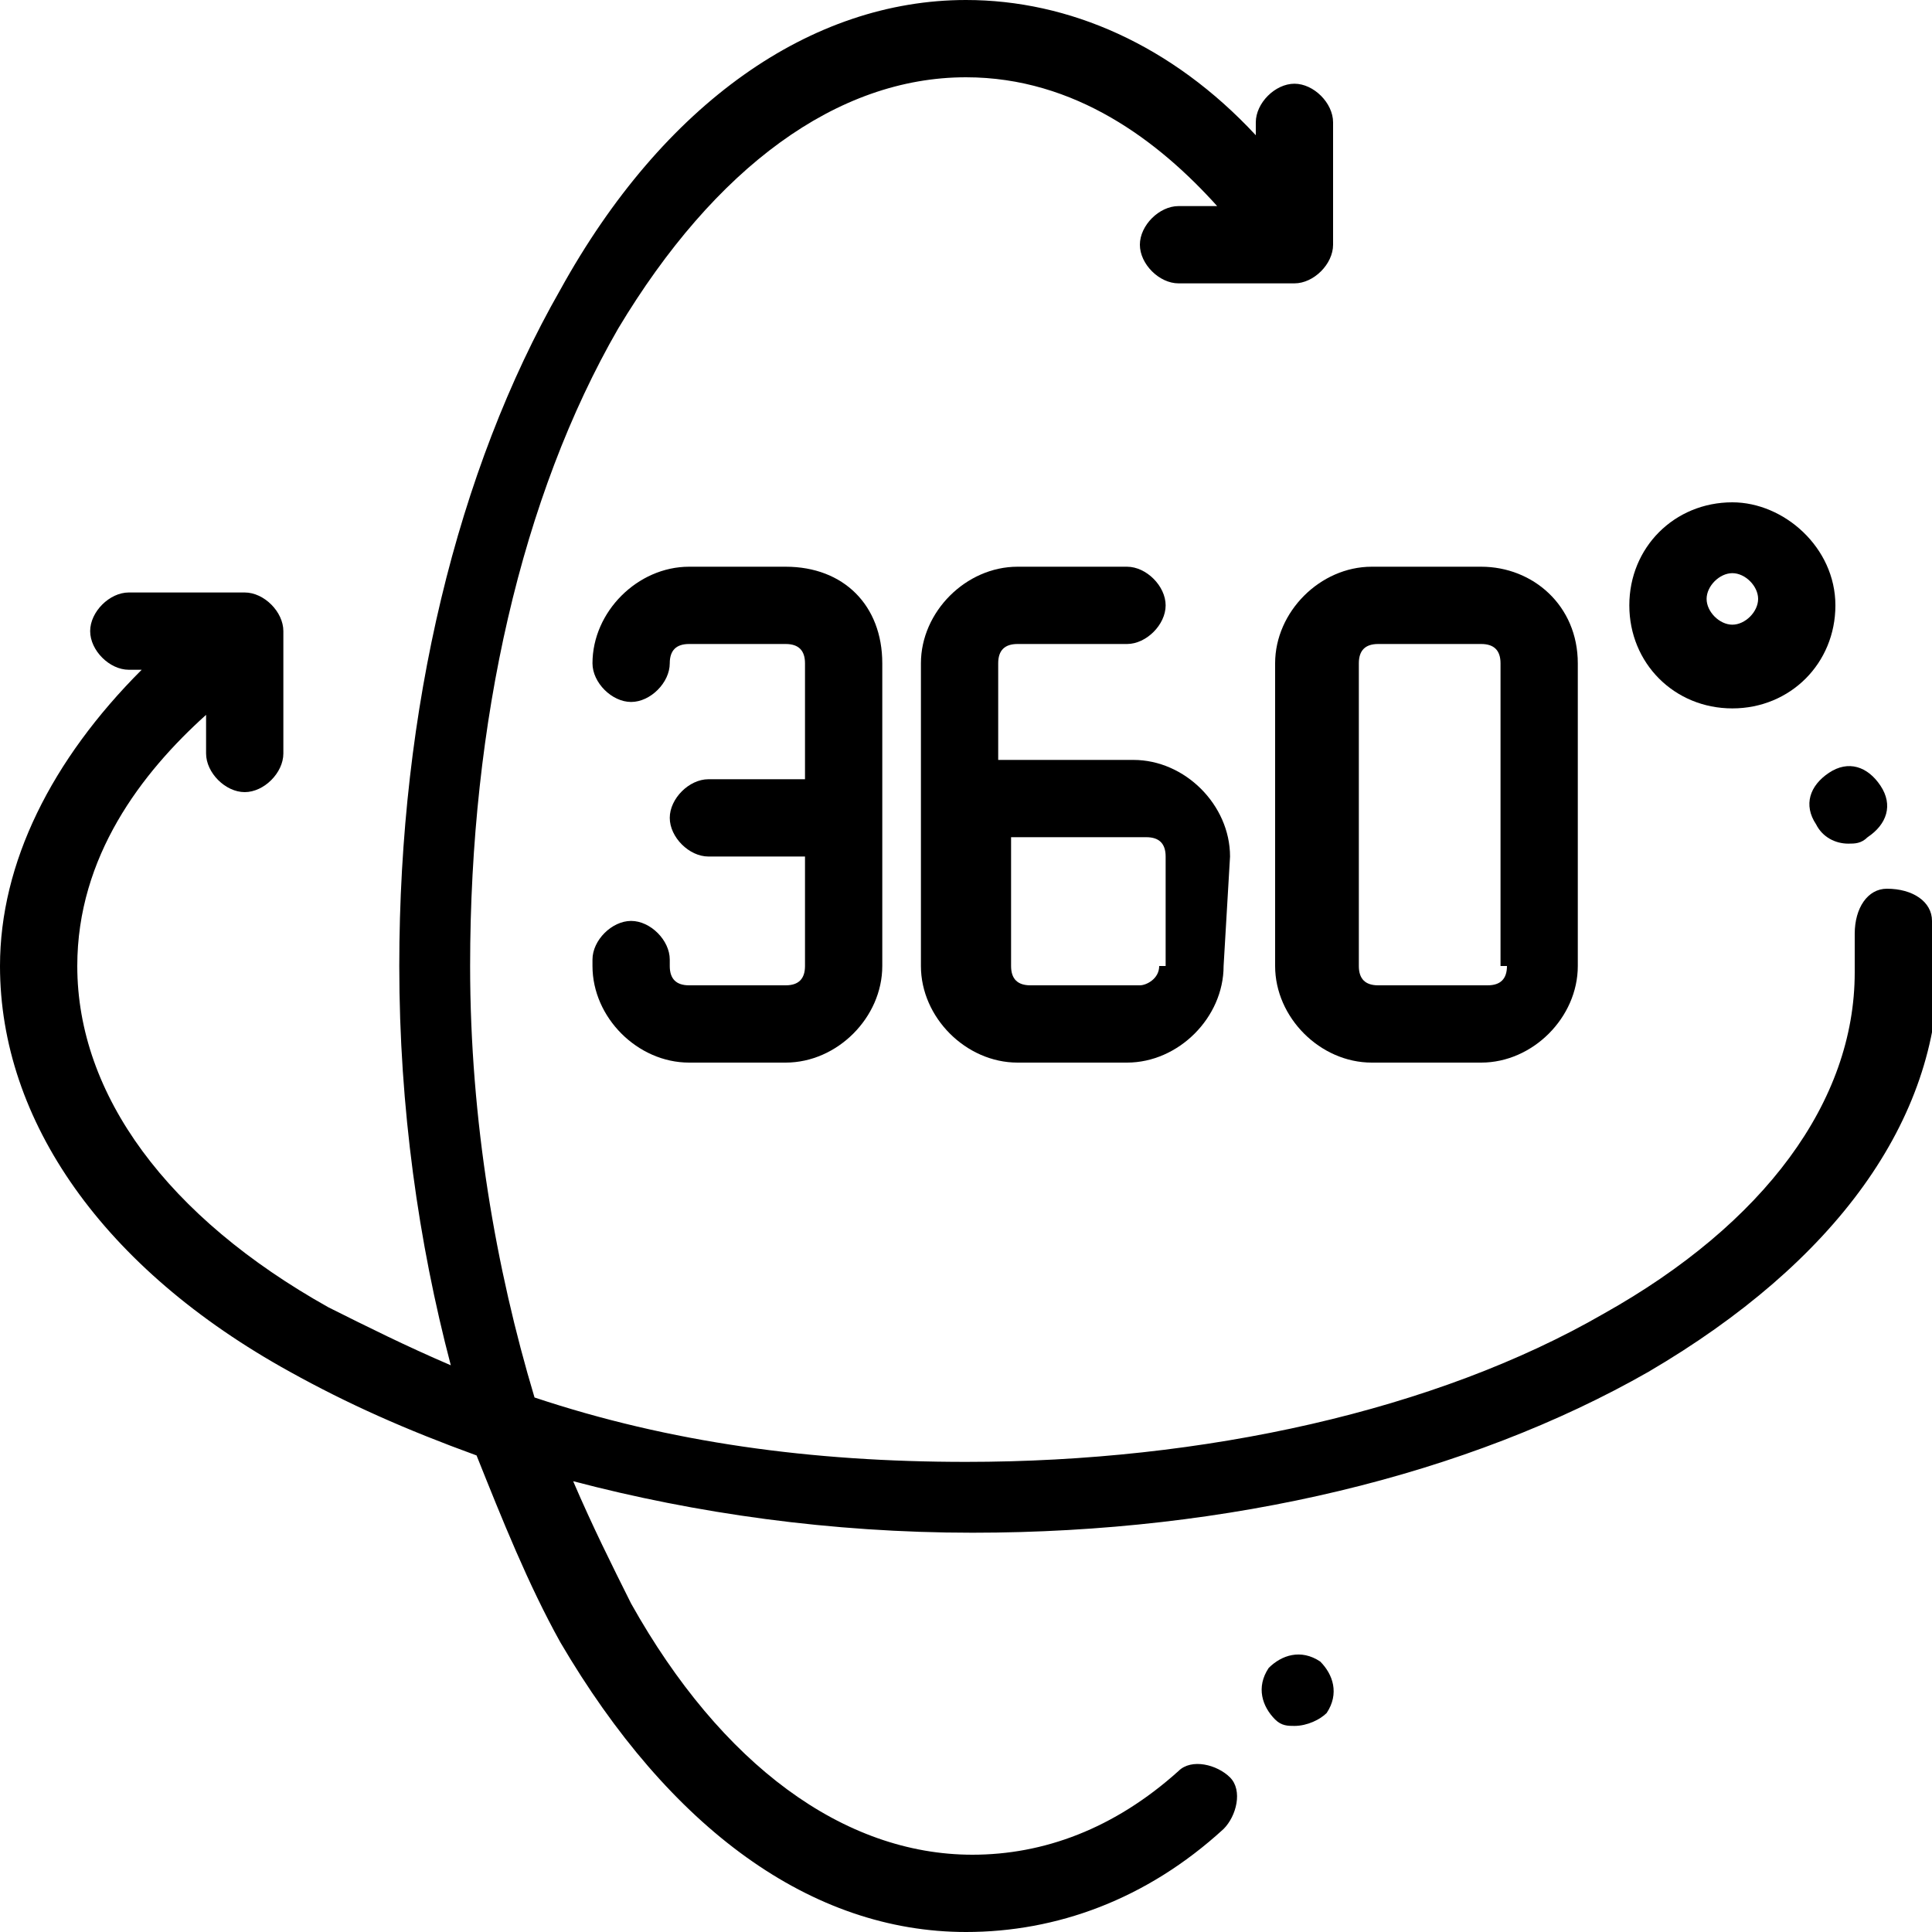 <?xml version="1.0" encoding="UTF-8"?>
<!-- Generator: Adobe Illustrator 28.3.0, SVG Export Plug-In . SVG Version: 6.00 Build 0)  -->
<svg xmlns="http://www.w3.org/2000/svg" xmlns:xlink="http://www.w3.org/1999/xlink" version="1.1" id="Capa_1" x="0px" y="0px" viewBox="0 0 30 30" style="enable-background:new 0 0 30 30;" xml:space="preserve">
<g>
	<g>
		<g>
			<path d="M30,14.3c0-0.3-0.3-0.5-0.7-0.5c-0.3,0-0.5,0.3-0.5,0.7c0,0.2,0,0.4,0,0.6c0,2-1.4,3.9-3.9,5.3c-2.6,1.5-6.2,2.3-9.9,2.3     c-2.4,0-4.6-0.3-6.7-1c-0.6-2-1-4.3-1-6.7c0-3.8,0.8-7.3,2.3-9.9C11.1,2.6,13,1.2,15,1.2c1.7,0,3,1,3.9,2h-0.6     c-0.3,0-0.6,0.3-0.6,0.6c0,0.3,0.3,0.6,0.6,0.6h1.8c0.3,0,0.6-0.3,0.6-0.6V1.9c0-0.3-0.3-0.6-0.6-0.6s-0.6,0.3-0.6,0.6v0.2     C18.2,0.7,16.6,0,15,0c-2.4,0-4.7,1.6-6.3,4.5C7.1,7.3,6.2,11,6.2,15c0,2.2,0.3,4.3,0.8,6.2c-0.7-0.3-1.3-0.6-1.9-0.9     C2.6,18.9,1.2,17,1.2,15c0-1.7,1-3,2-3.9v0.6c0,0.3,0.3,0.6,0.6,0.6s0.6-0.3,0.6-0.6V9.8c0-0.3-0.3-0.6-0.6-0.6H2     c-0.3,0-0.6,0.3-0.6,0.6s0.3,0.6,0.6,0.6h0.2C0.8,11.8,0,13.4,0,15c0,2.4,1.6,4.7,4.5,6.3c0.9,0.5,1.8,0.9,2.9,1.3     c0.4,1,0.8,2,1.3,2.9c1.7,2.9,3.9,4.5,6.3,4.5c1.4,0,2.8-0.5,4-1.6c0.2-0.2,0.3-0.6,0.1-0.8c-0.2-0.2-0.6-0.3-0.8-0.1     c-1,0.9-2.1,1.3-3.2,1.3c-2,0-3.9-1.4-5.3-3.9c-0.3-0.6-0.6-1.2-0.9-1.9c1.9,0.5,4,0.8,6.2,0.8c4,0,7.7-0.9,10.5-2.5     c2.9-1.7,4.5-3.9,4.5-6.3C30,14.8,30,14.5,30,14.3z"></path>
		</g>
	</g>
	<g>
		<g>
			<path d="M29.2,12.2C29.2,12.2,29.2,12.2,29.2,12.2c-0.2-0.3-0.5-0.4-0.8-0.2c-0.3,0.2-0.4,0.5-0.2,0.8c0,0,0,0,0,0     c0.1,0.2,0.3,0.3,0.5,0.3c0.1,0,0.2,0,0.3-0.1C29.3,12.8,29.4,12.5,29.2,12.2z"></path>
		</g>
	</g>
	<g>
		<g>
			<path d="M20.5,25.8c-0.3-0.2-0.6-0.1-0.8,0.1c0,0,0,0,0,0c-0.2,0.3-0.1,0.6,0.1,0.8c0.1,0.1,0.2,0.1,0.3,0.1     c0.2,0,0.4-0.1,0.5-0.2C20.8,26.3,20.7,26,20.5,25.8z"></path>
		</g>
	</g>
	<g>
		<g>
			<path d="M19.1,13.3c0-0.8-0.7-1.5-1.5-1.5h-2.1v-1.5c0-0.2,0.1-0.3,0.3-0.3h1.7c0.3,0,0.6-0.3,0.6-0.6s-0.3-0.6-0.6-0.6h-1.7     c-0.8,0-1.5,0.7-1.5,1.5V15c0,0.8,0.7,1.5,1.5,1.5h1.7c0.8,0,1.5-0.7,1.5-1.5c0,0,0,0,0,0L19.1,13.3     C19.1,13.3,19.1,13.3,19.1,13.3z M18,15c0,0.2-0.2,0.3-0.3,0.3h-1.7c-0.2,0-0.3-0.1-0.3-0.3v-2h2.1v0c0.2,0,0.3,0.1,0.3,0.3V15z"></path>
		</g>
	</g>
	<g>
		<g>
			<path d="M23,8.8h-1.7c-0.8,0-1.5,0.7-1.5,1.5V15c0,0.8,0.7,1.5,1.5,1.5H23c0.8,0,1.5-0.7,1.5-1.5v-4.7C24.5,9.4,23.8,8.8,23,8.8z      M23.4,15c0,0.2-0.1,0.3-0.3,0.3h-1.7c-0.2,0-0.3-0.1-0.3-0.3v-4.7c0-0.2,0.1-0.3,0.3-0.3H23c0.2,0,0.3,0.1,0.3,0.3V15z"></path>
		</g>
	</g>
	<g>
		<g>
			<path d="M12.2,8.8h-1.5c-0.8,0-1.5,0.7-1.5,1.5v0c0,0.3,0.3,0.6,0.6,0.6s0.6-0.3,0.6-0.6v0c0-0.2,0.1-0.3,0.3-0.3h1.5     c0.2,0,0.3,0.1,0.3,0.3v1.8h-1.5c-0.3,0-0.6,0.3-0.6,0.6s0.3,0.6,0.6,0.6h1.5V15c0,0.2-0.1,0.3-0.3,0.3h-1.5     c-0.2,0-0.3-0.1-0.3-0.3v-0.1c0-0.3-0.3-0.6-0.6-0.6s-0.6,0.3-0.6,0.6V15c0,0.8,0.7,1.5,1.5,1.5h1.5c0.8,0,1.5-0.7,1.5-1.5v-4.7     C13.7,9.4,13.1,8.8,12.2,8.8z"></path>
		</g>
	</g>
	<g>
		<g>
			<path d="M26.9,7.8c-0.9,0-1.6,0.7-1.6,1.6s0.7,1.6,1.6,1.6s1.6-0.7,1.6-1.6S27.7,7.8,26.9,7.8z M26.9,9.7c-0.2,0-0.4-0.2-0.4-0.4     c0-0.2,0.2-0.4,0.4-0.4c0.2,0,0.4,0.2,0.4,0.4S27.1,9.7,26.9,9.7z"></path>
		</g>
	</g>
</g>
</svg>
